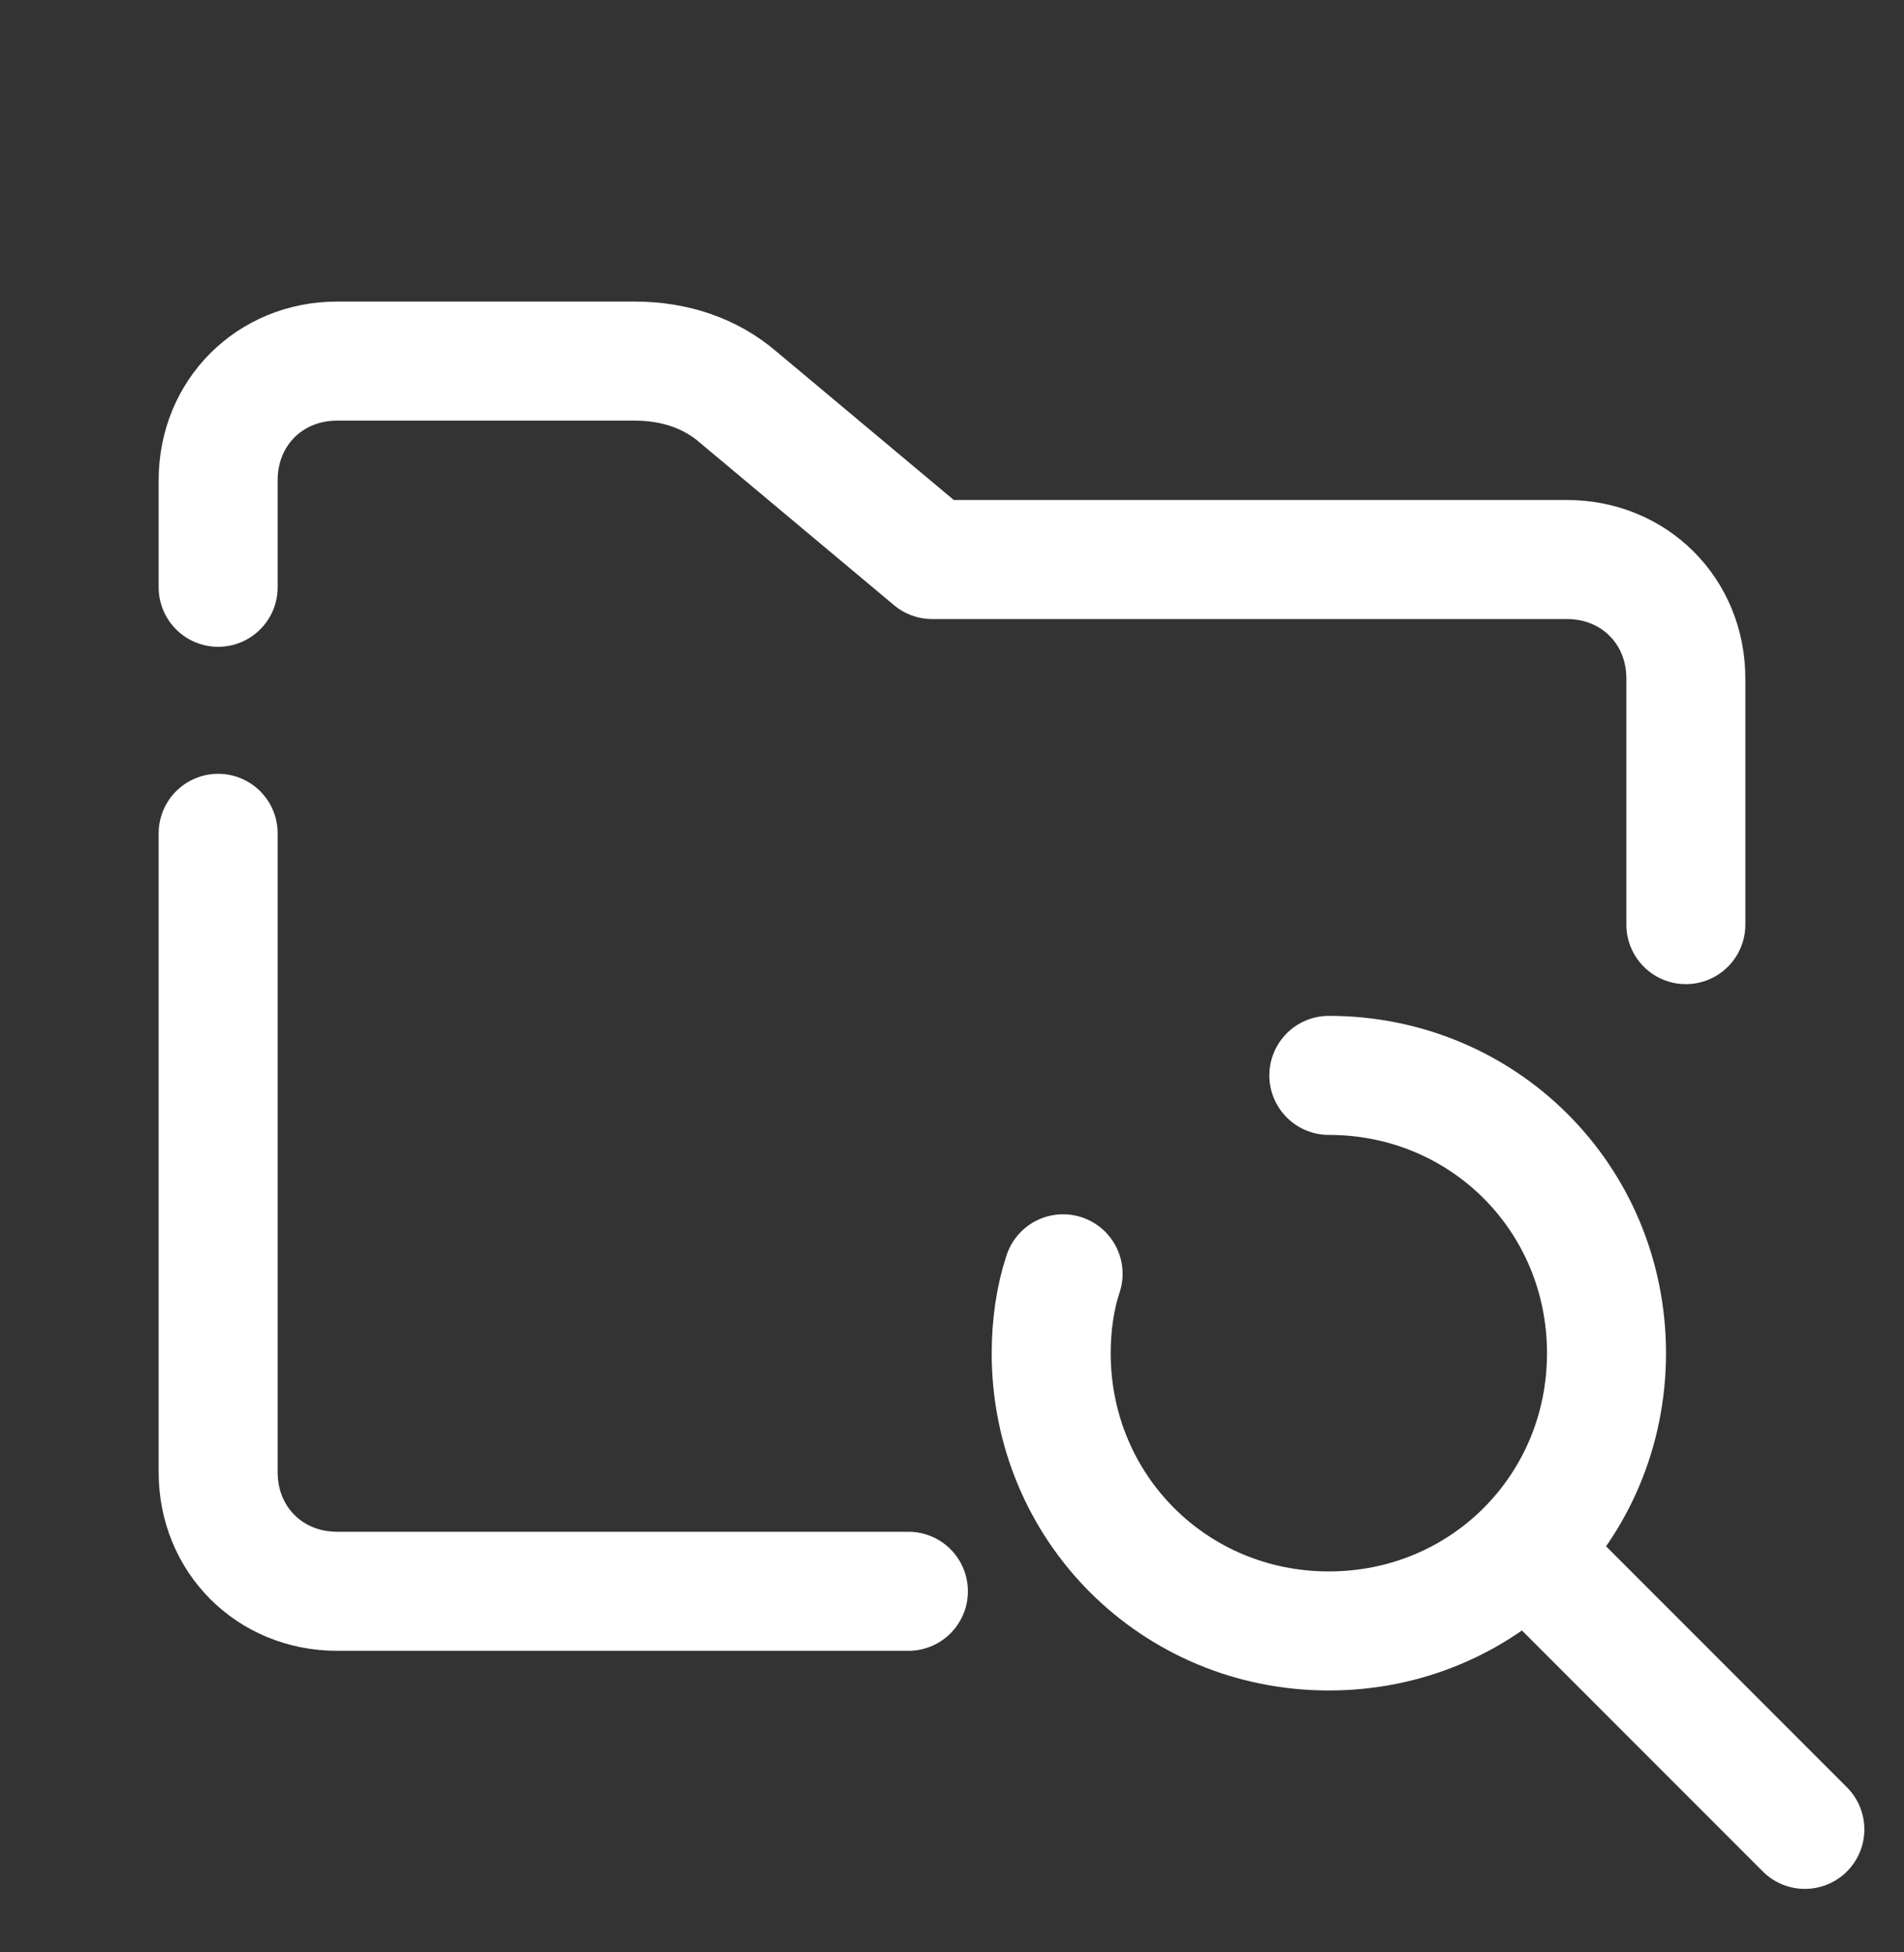 <svg width="40" height="41" viewBox="0 0 40 41" fill="none" xmlns="http://www.w3.org/2000/svg">
<rect x="0" y="0" width="40" height="41" fill="#333333" stroke="none"/>
<path d="M4.583 17.5V30.917C4.583 32.333 5.667 33.417 7.083 33.417H19.084" stroke="white" stroke-width="2.5" stroke-linecap="round" stroke-linejoin="round"/>
<path d="M35.417 19.417V14.25C35.417 12.833 34.334 11.75 32.917 11.75H19.584L15.5 8.333C14.917 7.833 14.167 7.583 13.334 7.583H7.083C5.667 7.583 4.583 8.667 4.583 10.083V12.333" stroke="white" stroke-width="2.5" stroke-linecap="round" stroke-linejoin="round"/>
<path d="M27.917 22.583C31.167 22.583 33.75 25.167 33.75 28.417C33.75 31.667 31.167 34.25 27.917 34.25C24.667 34.25 22.084 31.667 22.084 28.417C22.084 27.833 22.167 27.25 22.334 26.75" stroke="white" stroke-width="2.5" stroke-miterlimit="10" stroke-linecap="round" stroke-linejoin="round"/>
<path d="M32.084 32.583L37.917 38.417" stroke="white" stroke-width="2.5" stroke-miterlimit="10" stroke-linecap="round" stroke-linejoin="round"/>
</svg>

